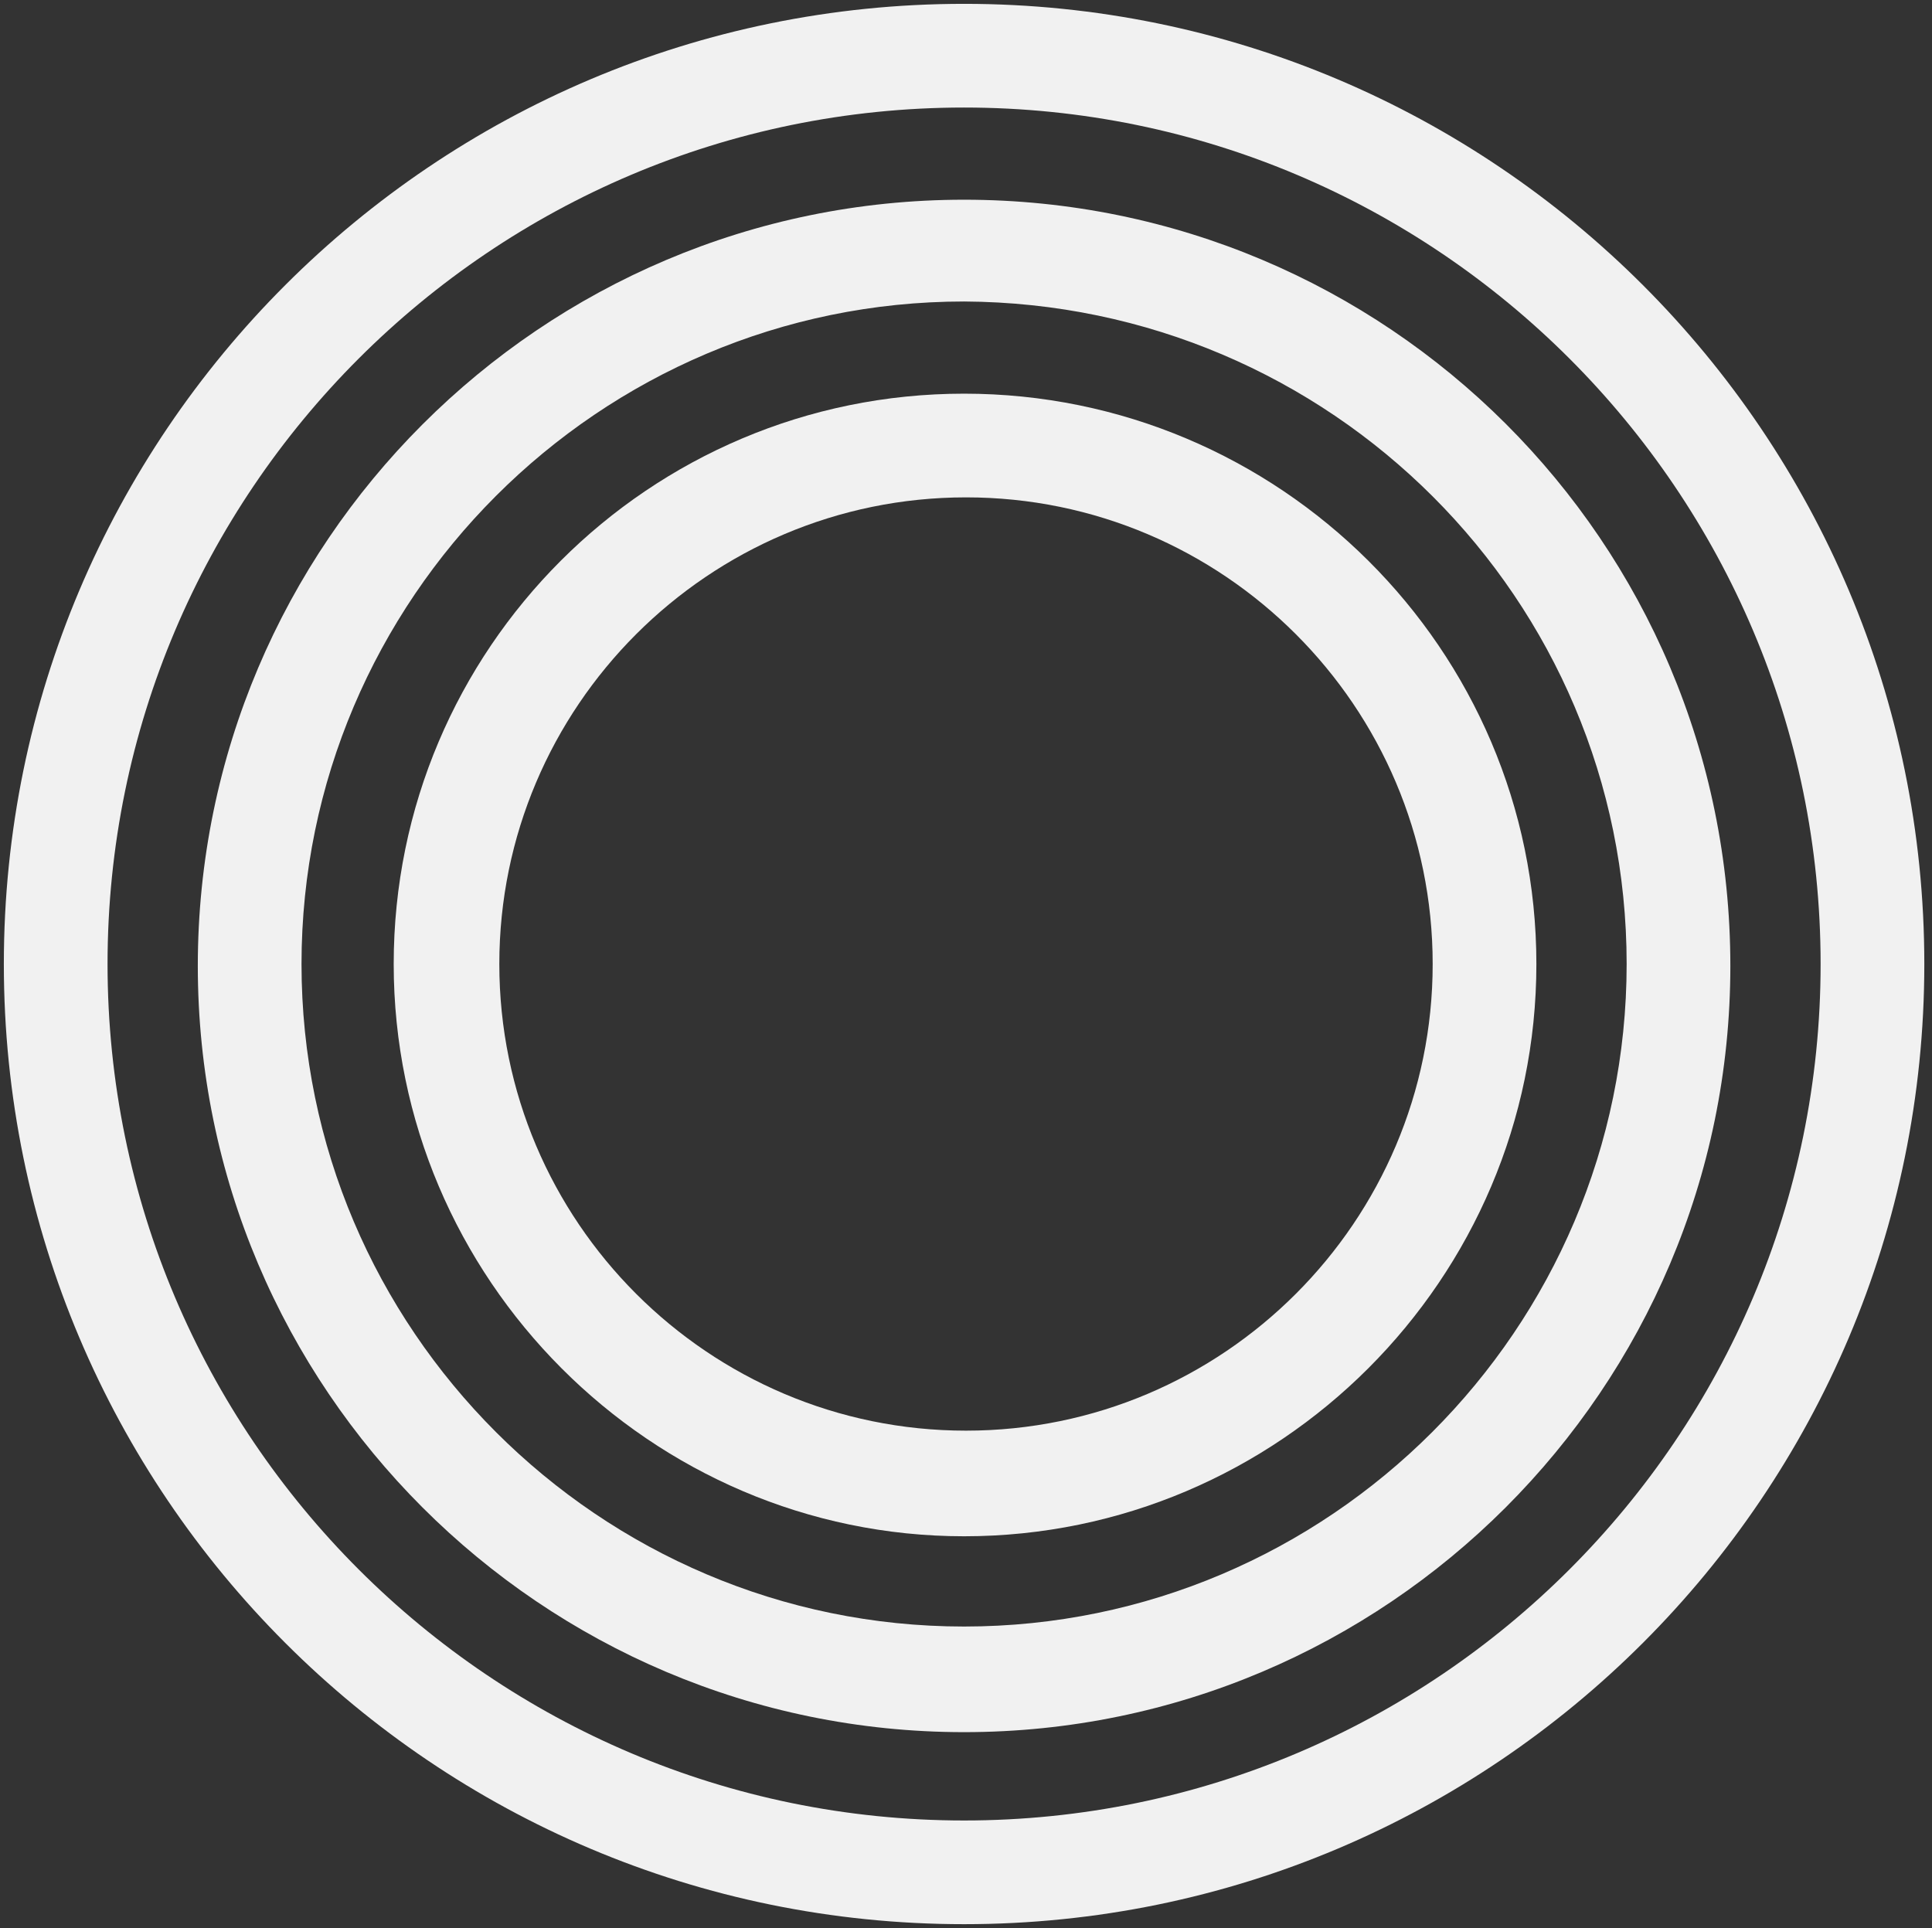 <?xml version="1.0" encoding="utf-8"?>
<!-- Generator: Adobe Illustrator 27.0.1, SVG Export Plug-In . SVG Version: 6.00 Build 0)  -->
<svg version="1.1" id="レイヤー_1" xmlns="http://www.w3.org/2000/svg" xmlns:xlink="http://www.w3.org/1999/xlink" x="0px"
	 y="0px" viewBox="0 0 100.6 100.4" style="enable-background:new 0 0 100.6 100.4;" xml:space="preserve">
<rect x="0" y="0" width="100.6" height="100.4" fill="#333333" stroke="none"/>
<style type="text/css">
	.st0{fill:#F1F1F1;}
</style>
<g>
	<path class="st0" d="M50.2,20.5c-16.4,0-29.7,13.3-29.7,29.7l0,0C20.5,66.6,33.9,80,50.2,80C66.6,80,80,66.6,80,50.2l0,0
		C80,33.8,66.6,20.5,50.2,20.5z M74.6,50.2c0,13.4-10.9,24.3-24.3,24.3S26,63.6,26,50.2l0,0c0-13.4,10.9-24.3,24.3-24.3
		C63.7,25.9,74.6,36.8,74.6,50.2L74.6,50.2z"/>
	<path class="st0" d="M50.2,10.4c-22,0-39.9,17.9-39.9,39.9l0,0c0,22,17.9,39.9,39.9,39.9s39.9-17.9,39.9-39.9l0,0
		C90.1,28.2,72.2,10.4,50.2,10.4z M84.7,50.2c0,19-15.5,34.5-34.5,34.5S15.7,69.2,15.7,50.2l0,0c0-19,15.5-34.5,34.5-34.5
		C69.3,15.8,84.7,31.2,84.7,50.2L84.7,50.2z"/>
	<path class="st0" d="M50.2,0.2c-27.6,0-50,22.4-50,50s22.4,50,50,50s50-22.4,50-50S77.8,0.2,50.2,0.2z M94.8,50.2
		c0,24.6-20,44.6-44.6,44.6S5.6,74.8,5.6,50.2l0,0c0-24.6,20-44.6,44.6-44.6C74.8,5.6,94.8,25.6,94.8,50.2L94.8,50.2z"/>
</g>
</svg>
